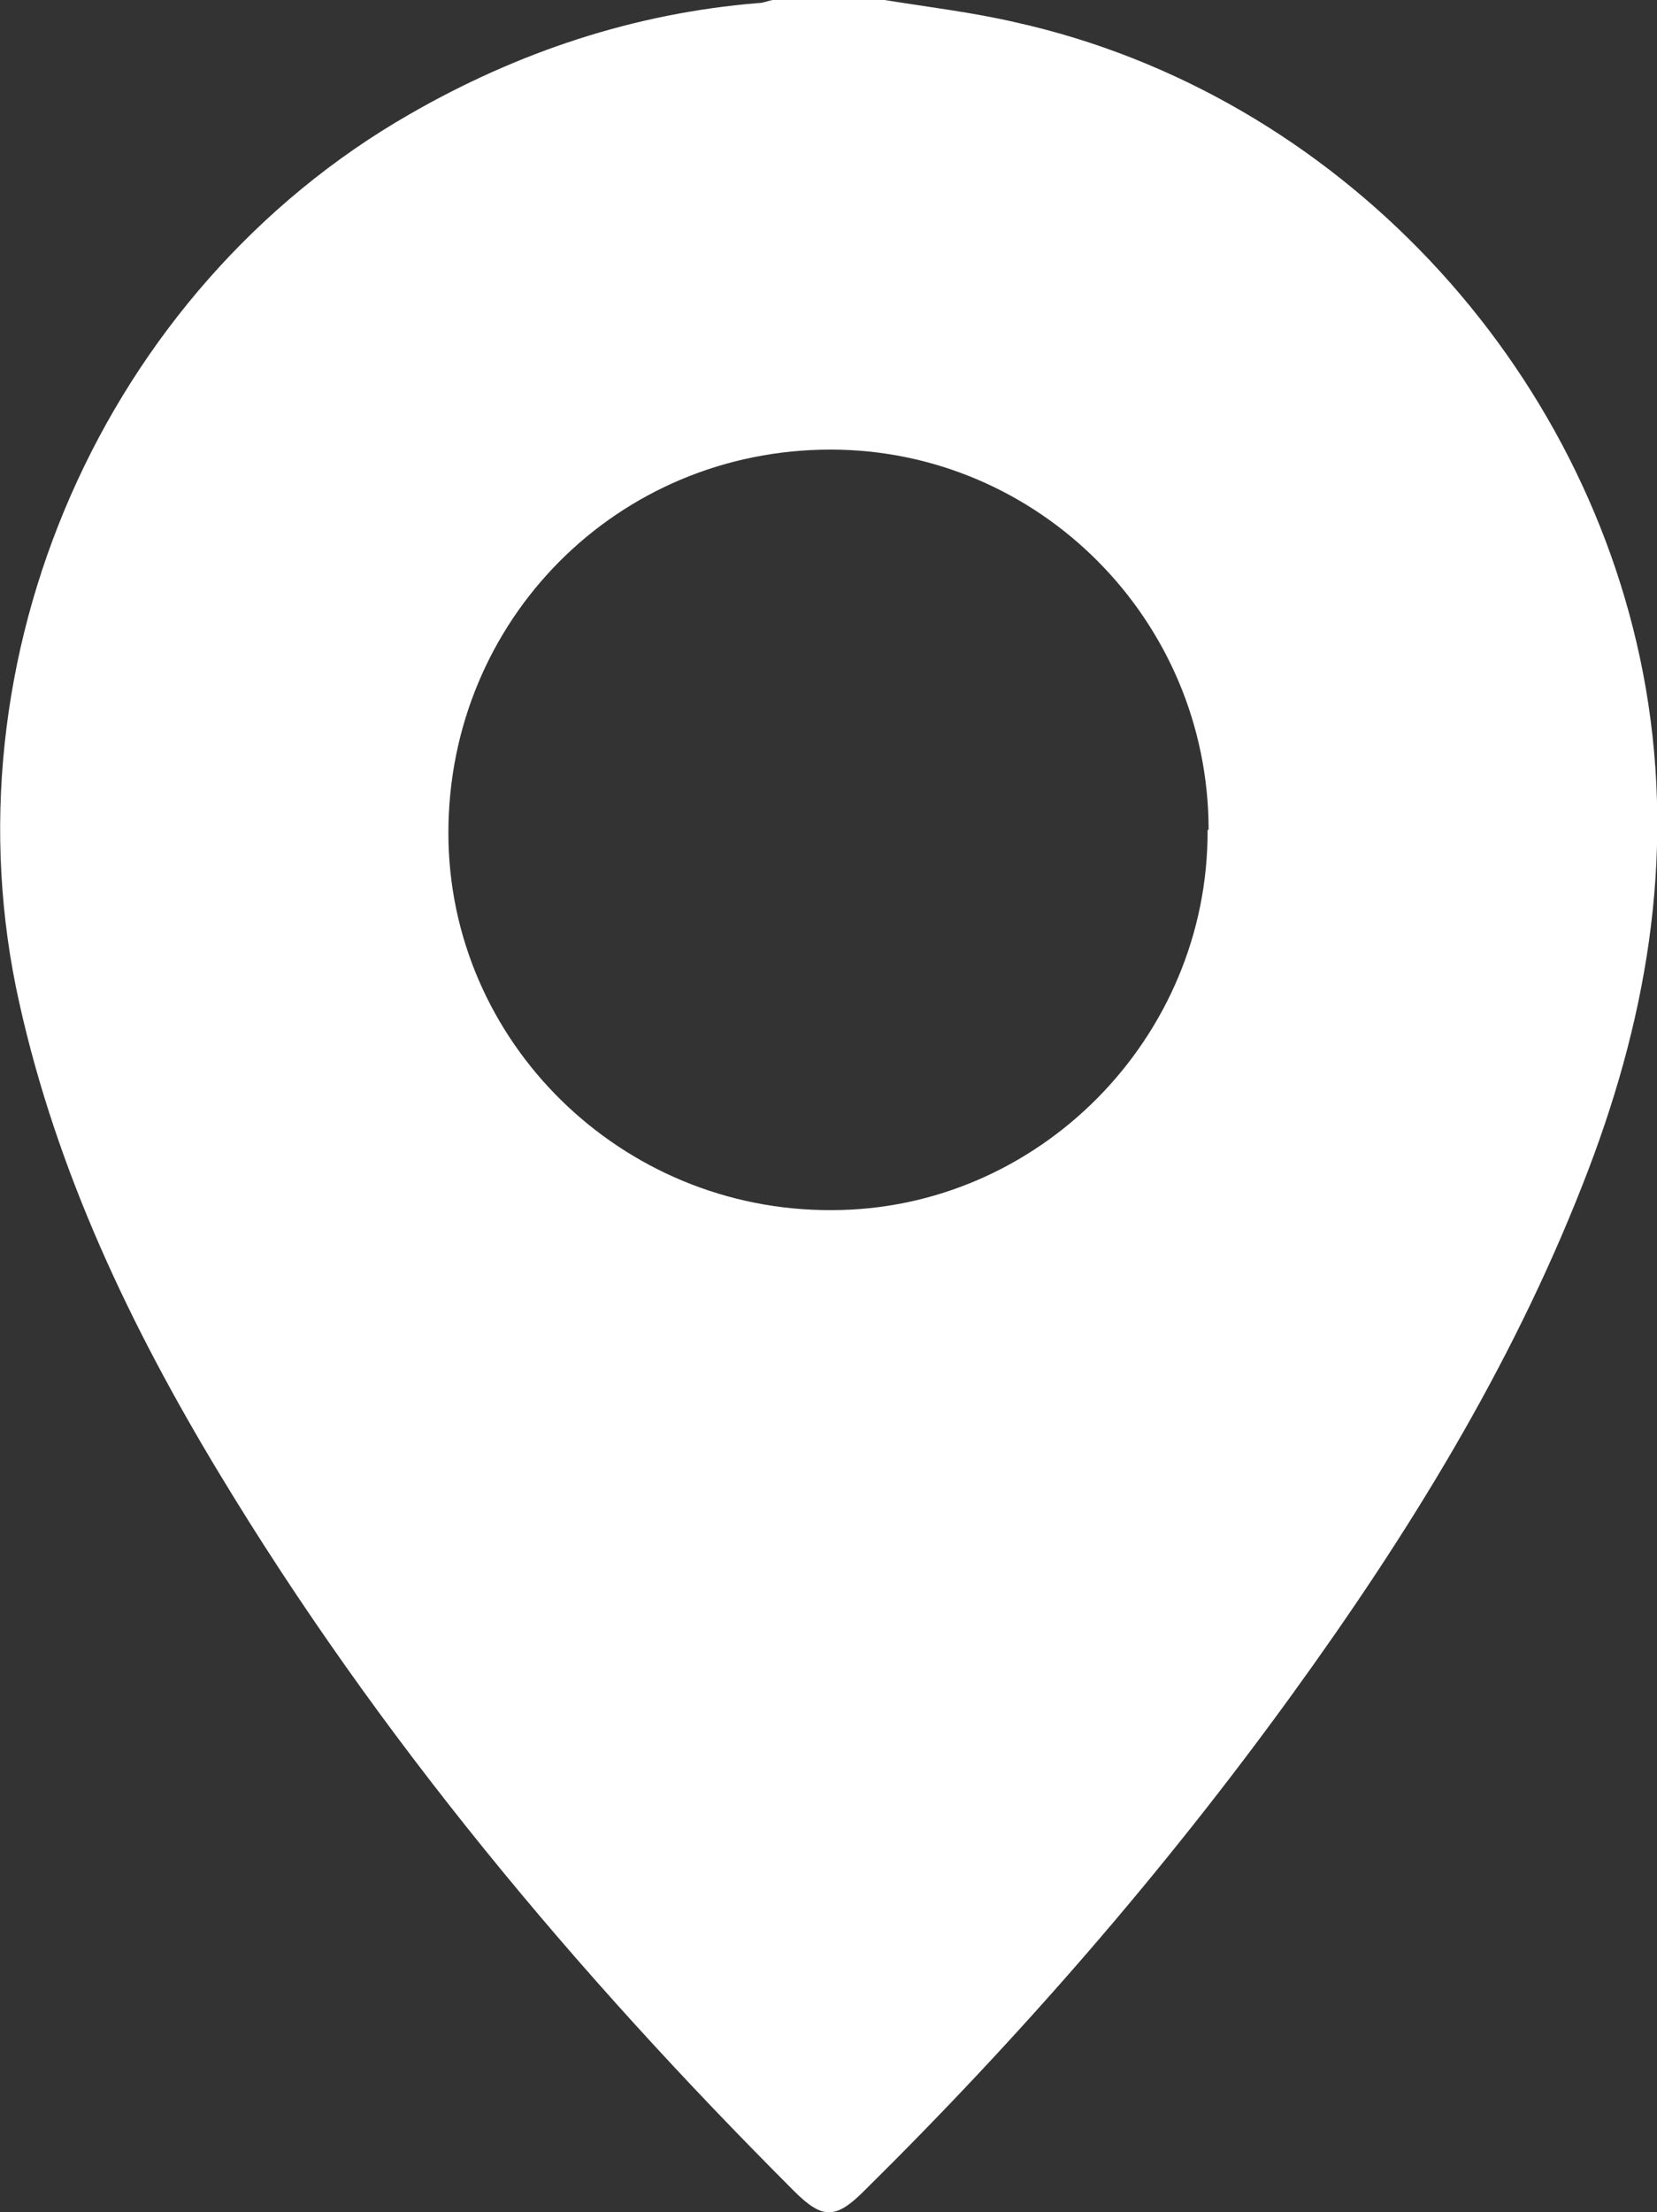<?xml version="1.0" encoding="UTF-8"?>
<svg id="Layer_1" data-name="Layer 1" xmlns="http://www.w3.org/2000/svg" viewBox="0 0 16.26 21.7">
  <rect x="0" y="0" width="16.26" height="21.7" fill="#333333" stroke="none"/>
  <defs>
    <style>
      .cls-1 {
        fill: #fff;
        stroke-width: 0px;
      }
    </style>
  </defs>
  <path class="cls-1" d="M8.68,0c.43.07.86.12,1.29.22,3.14.7,5.63,3.35,6.18,6.53.29,1.69,0,3.3-.62,4.87-.71,1.81-1.72,3.44-2.85,5-1.26,1.74-2.67,3.36-4.2,4.87-.28.28-.41.28-.69,0-2.14-2.14-4.07-4.44-5.64-7.04-.87-1.44-1.59-2.95-1.96-4.61C-.57,6.46,1.02,2.84,4.02,1.12,5.08.51,6.22.13,7.44.03c.05,0,.09-.02.14-.03h1.1ZM11.86,8.14c0-2.06-1.67-3.73-3.71-3.73-2.09,0-3.75,1.67-3.75,3.76,0,2.05,1.7,3.71,3.76,3.7,2.03,0,3.7-1.69,3.69-3.73Z"/>
</svg>